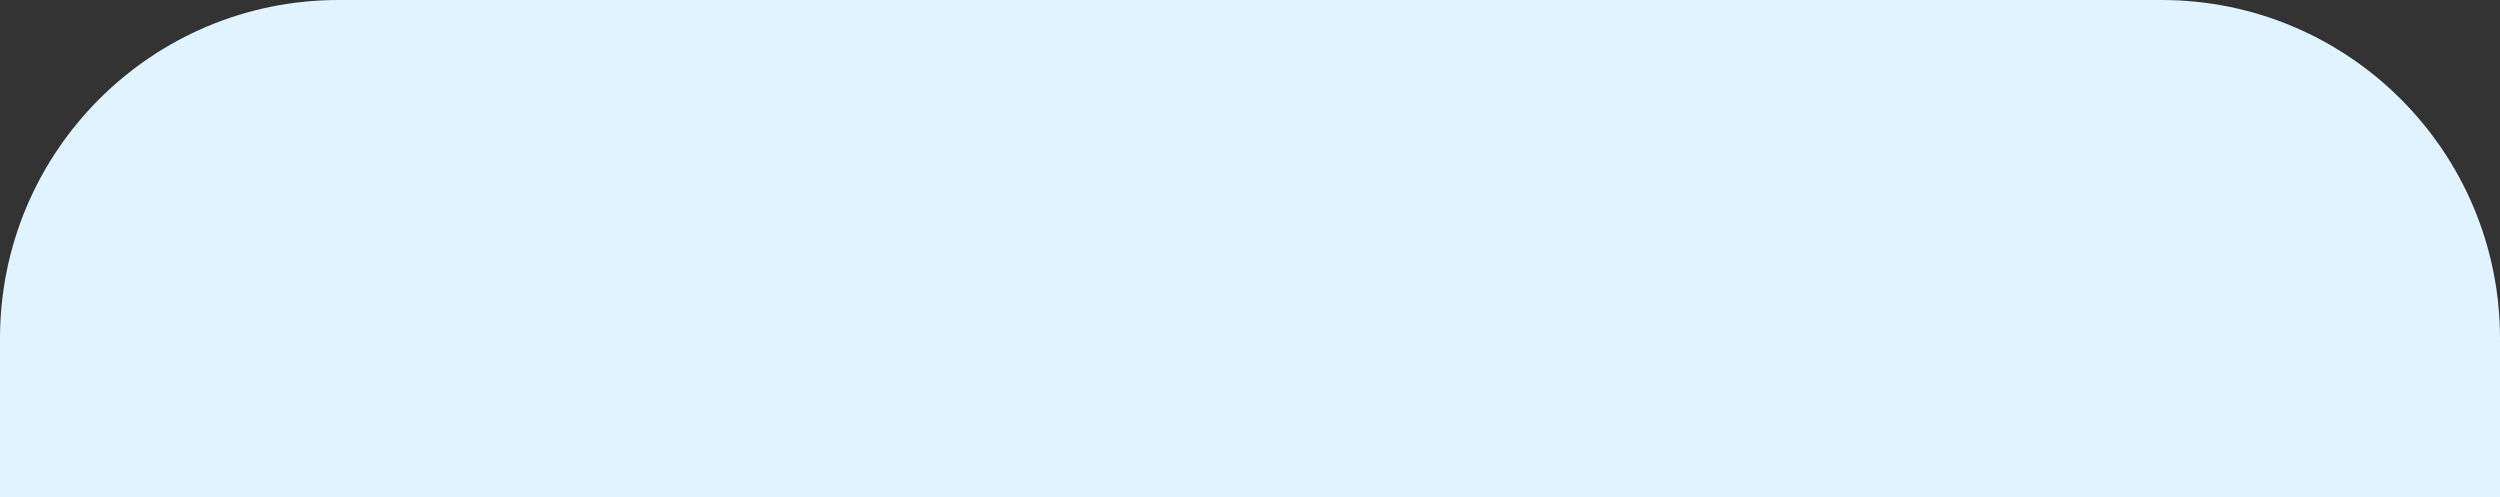 <?xml version="1.0" encoding="UTF-8"?> <svg xmlns="http://www.w3.org/2000/svg" width="1920" height="382" viewBox="0 0 1920 382" fill="none"><rect x="0" y="0" width="1920" height="382" fill="#333333" stroke="none"/> <path d="M0 260C0 116.406 116.406 0 260 0H1660C1803.59 0 1920 116.406 1920 260V382H0V260Z" fill="#E0F3FF"></path> </svg> 